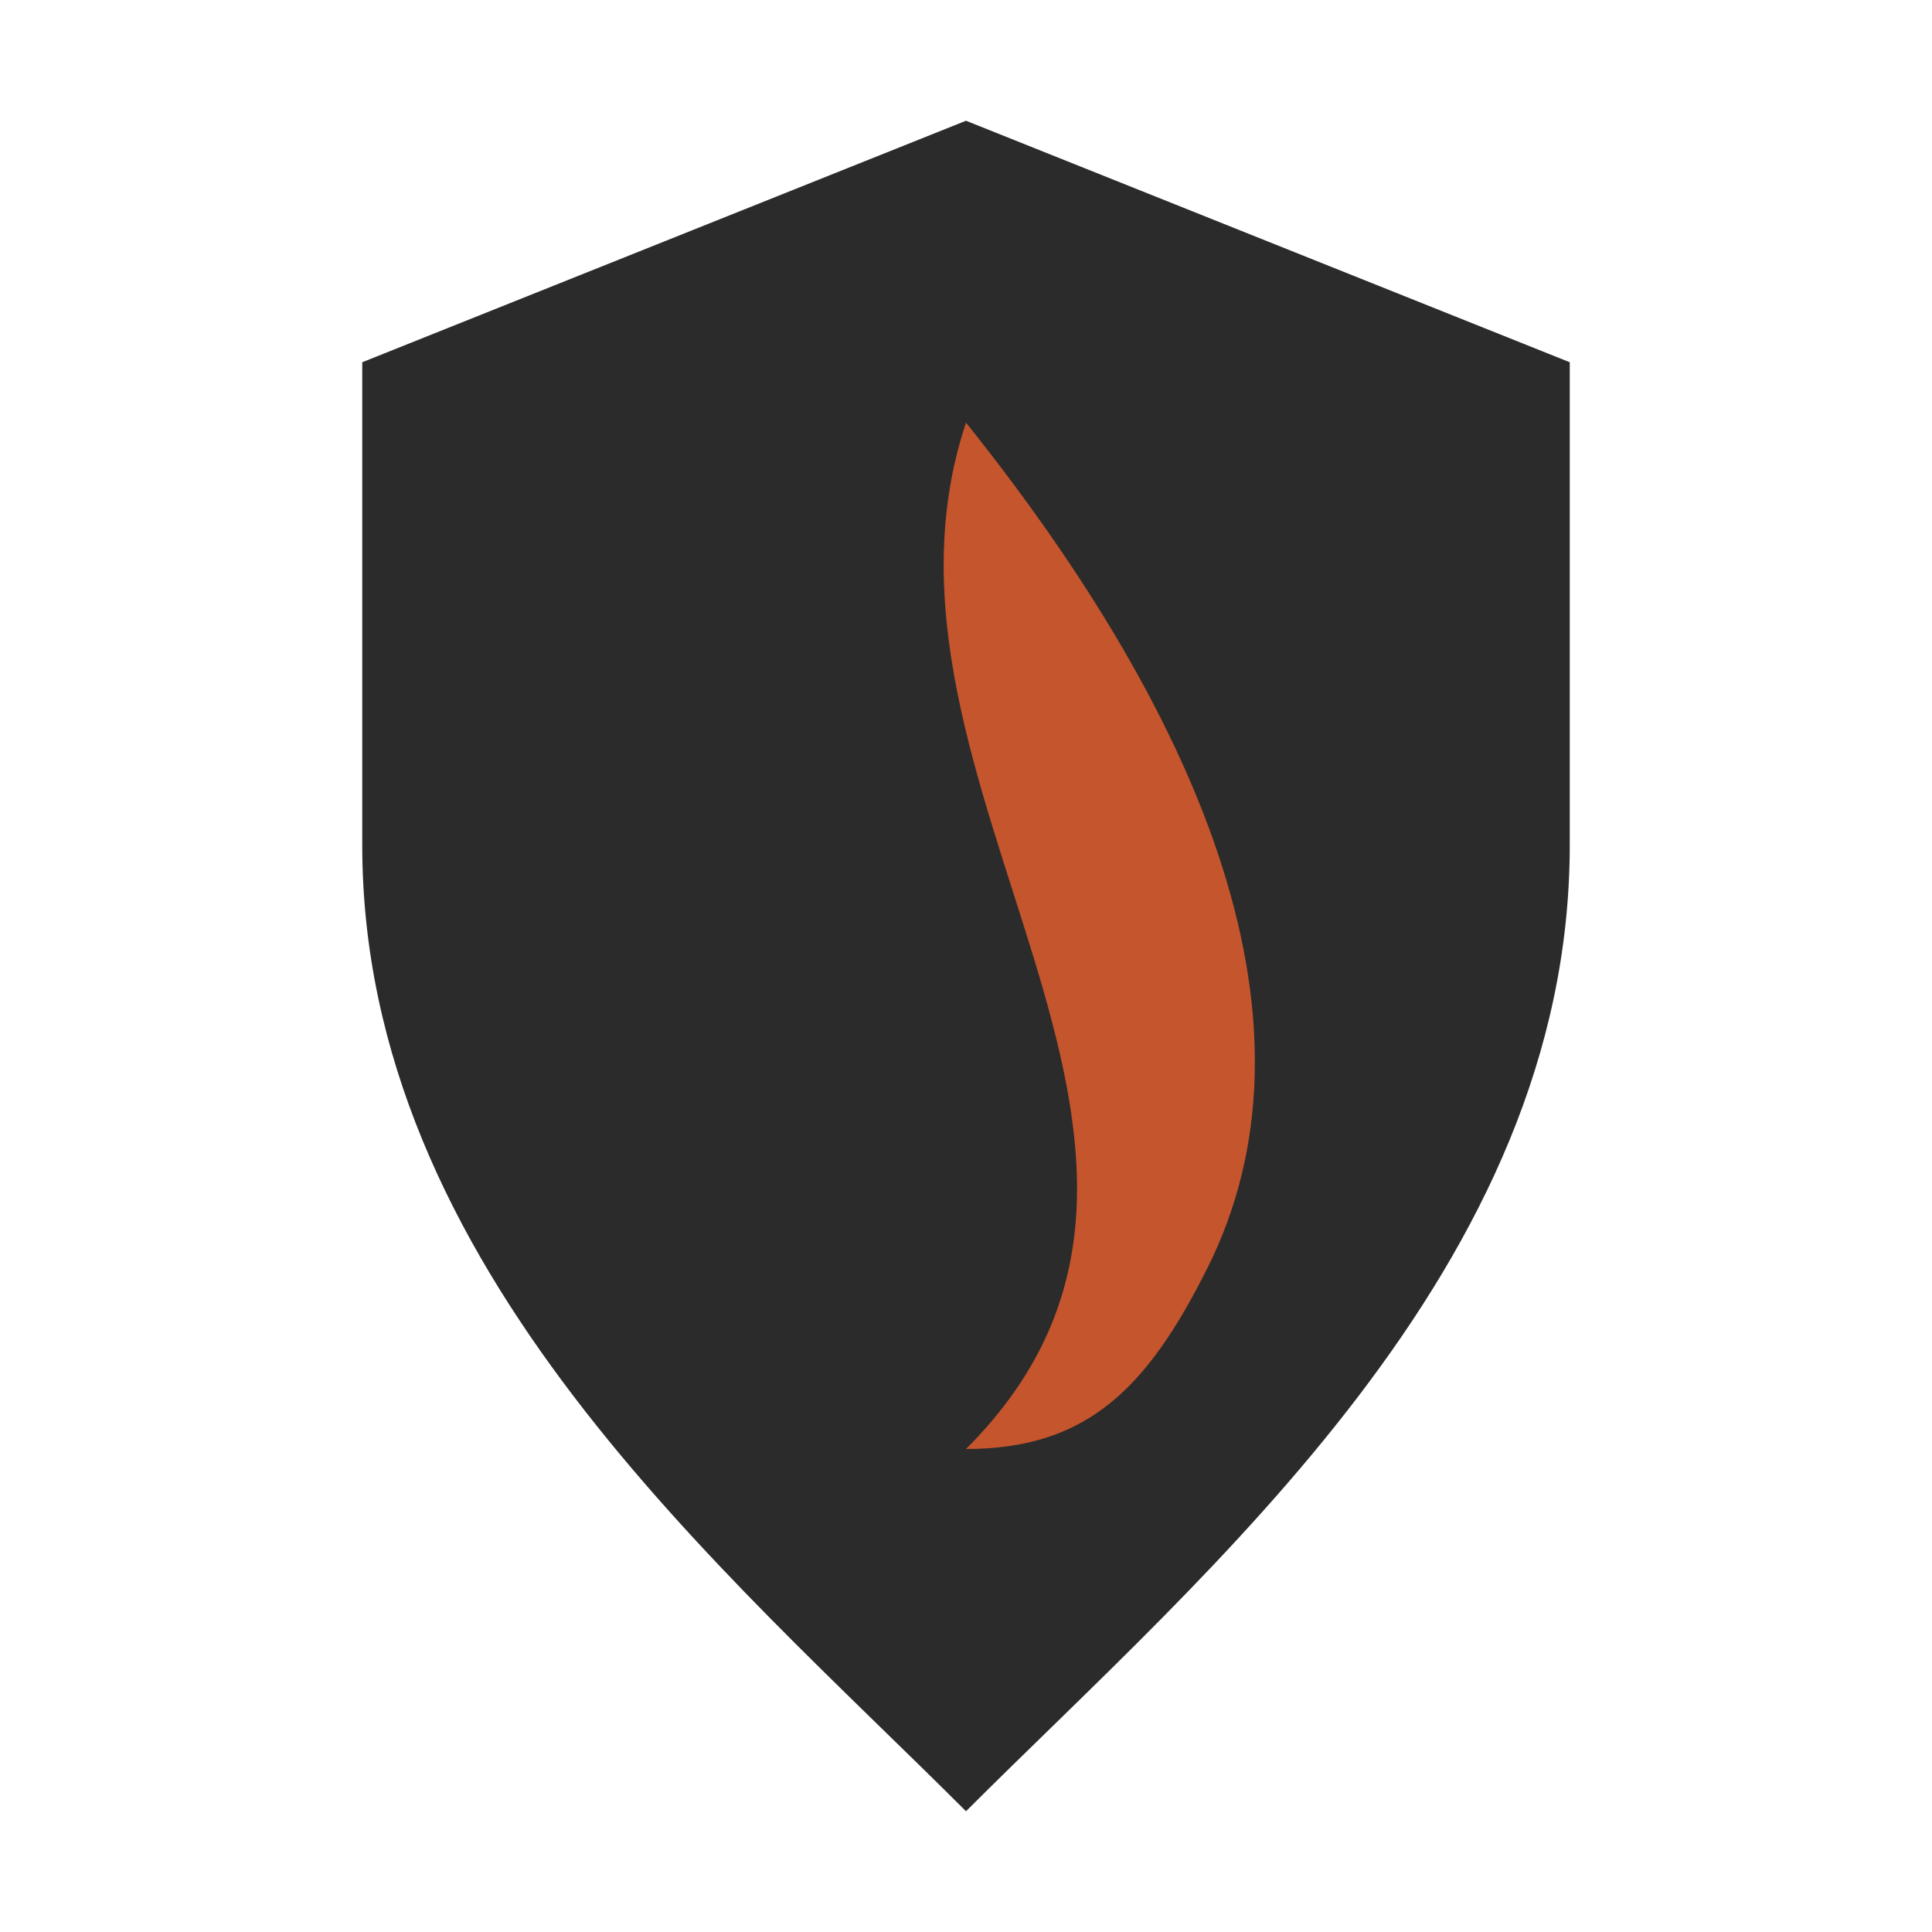 <?xml version="1.0" encoding="UTF-8"?>
<svg xmlns="http://www.w3.org/2000/svg" width="32" height="32" viewBox="0 0 32 32"><path fill="#2B2B2B" d="M16 2l10 4v8c0 7-6 12-10 16C12 26 6 21 6 14V6z"/><path fill="#C4552D" d="M16 24c5-5-2-11 0-17 4 5 6 10 4 14-1 2-2 3-4 3z"/></svg>